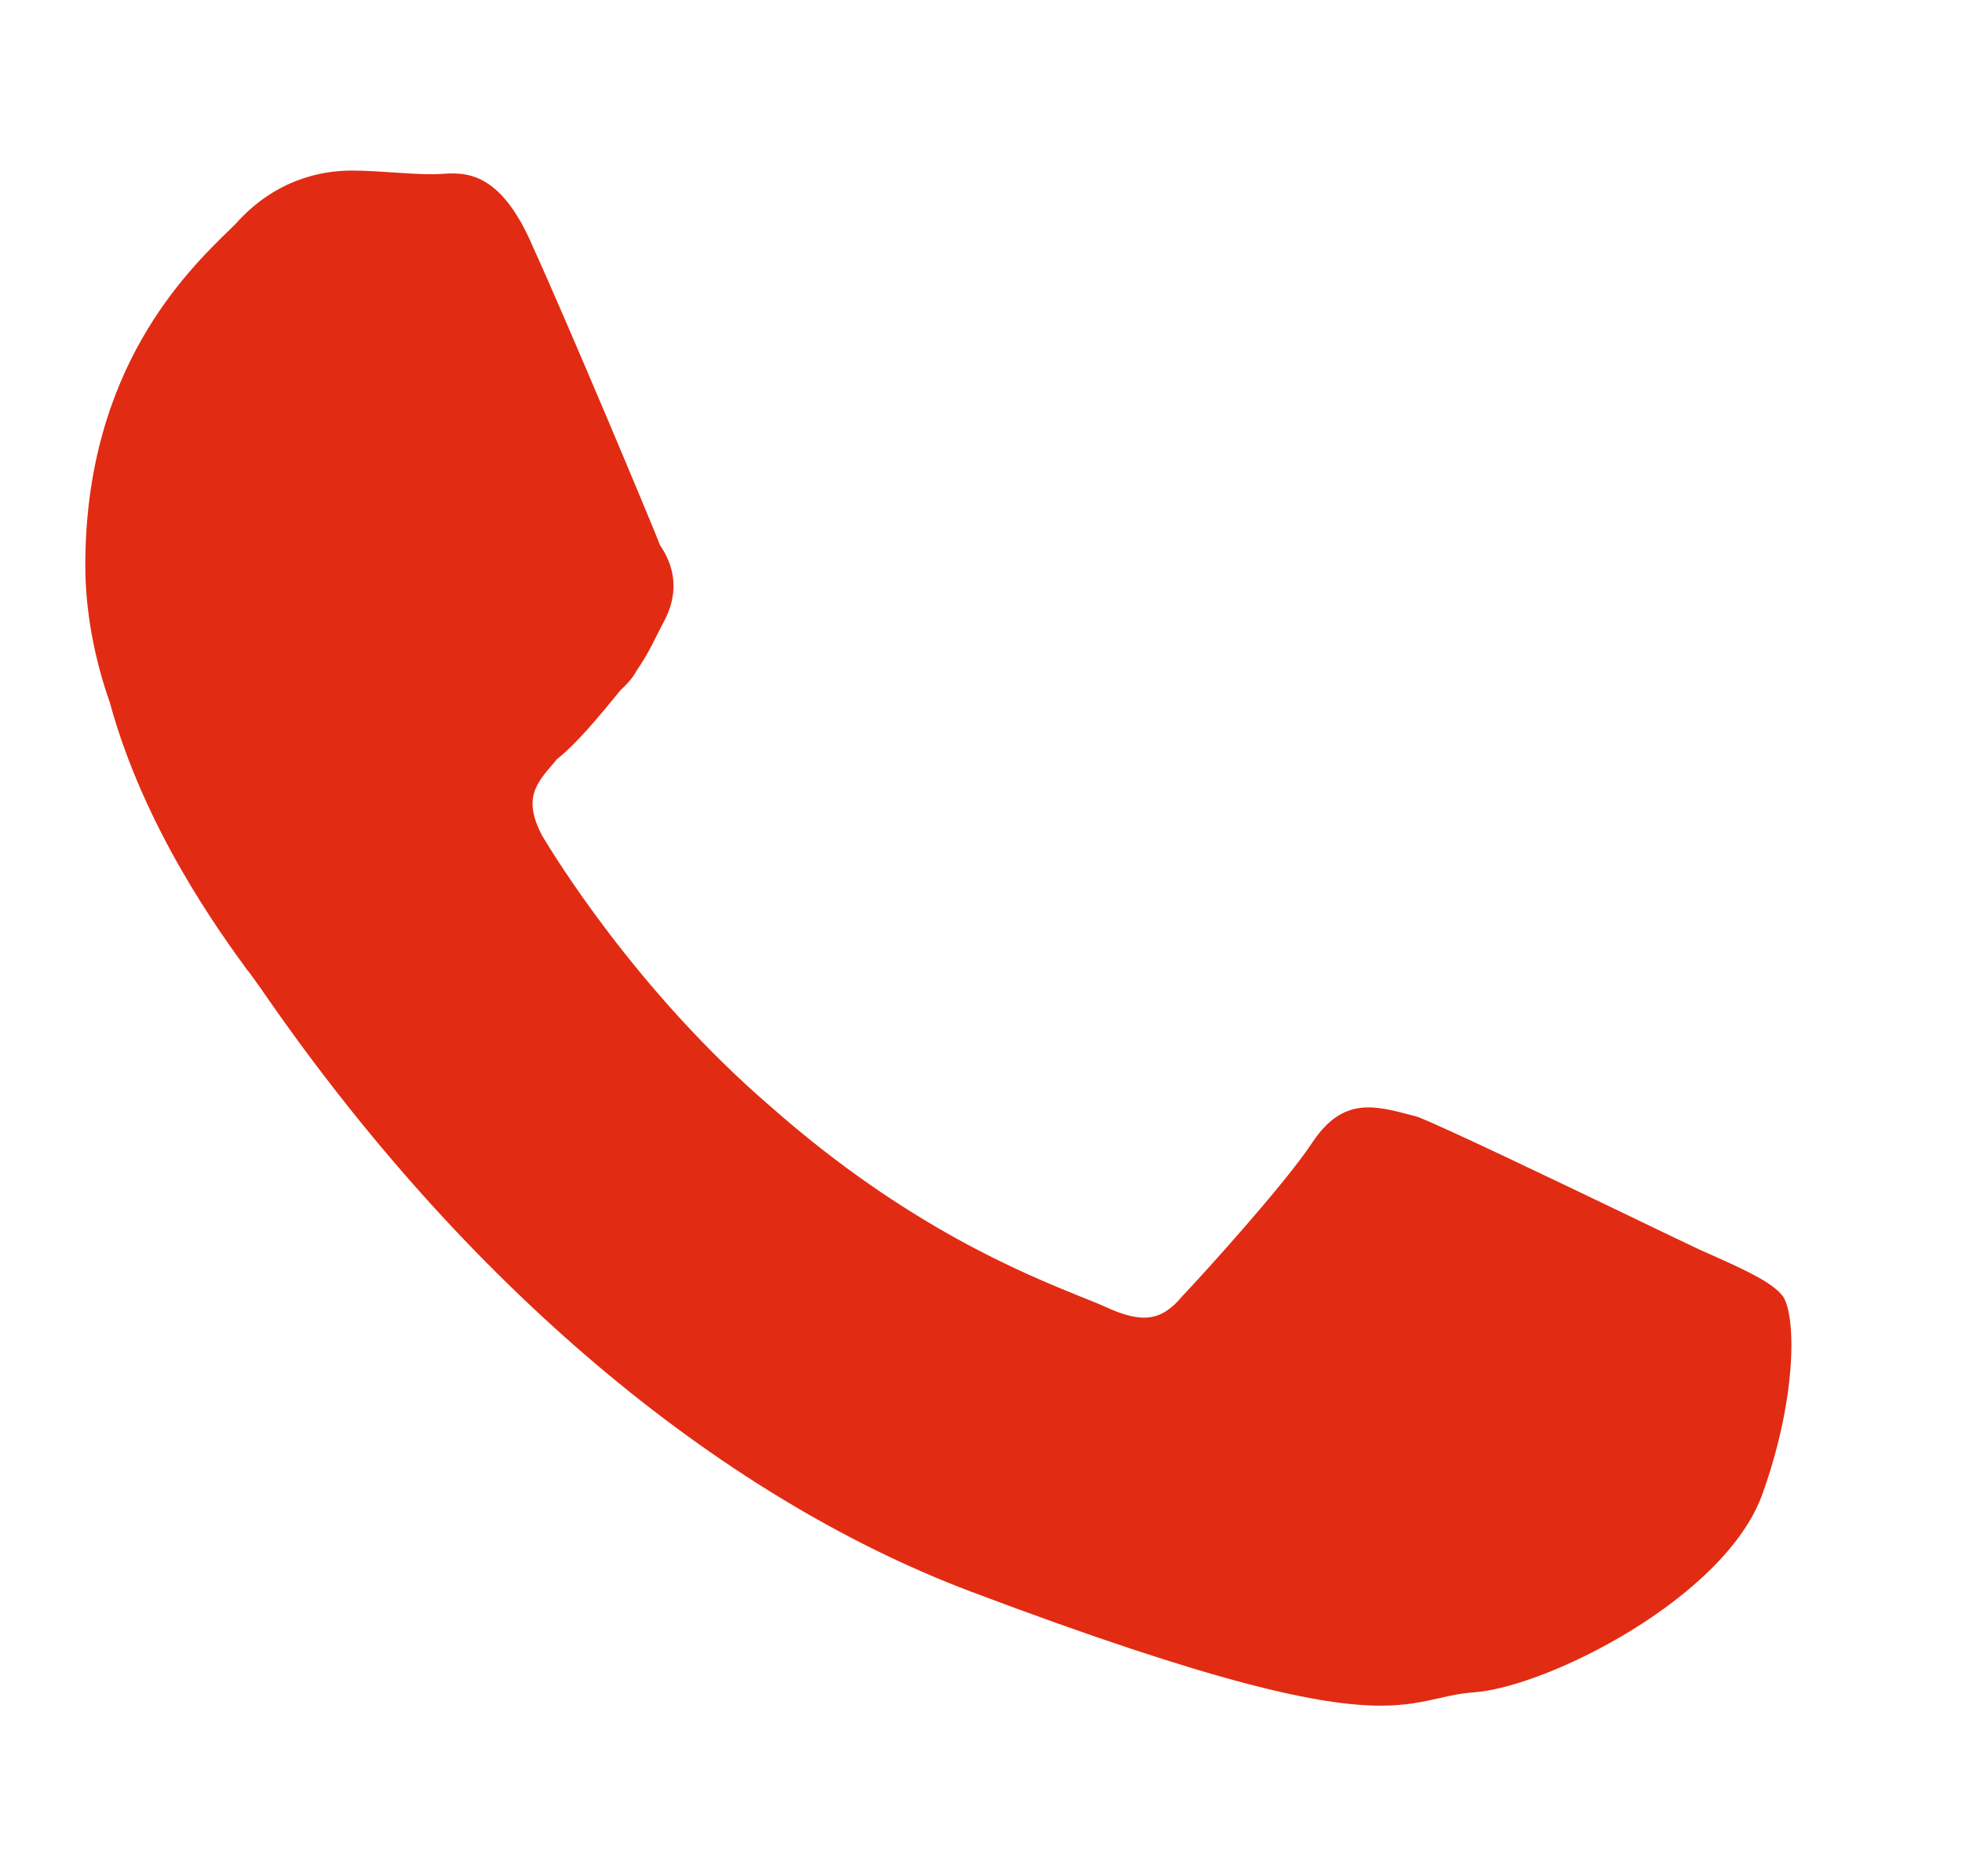 <?xml version="1.0" encoding="UTF-8"?> <svg xmlns="http://www.w3.org/2000/svg" width="23" height="22" viewBox="0 0 23 22" fill="none"><path d="M2.912 11.389C2.96 11.452 2.994 11.502 3.018 11.536C3.035 11.555 3.063 11.599 3.107 11.662C5.443 15.038 8.38 17.526 11.375 18.66C14.268 19.751 15.491 20 16.187 20C16.488 20 16.686 19.953 16.881 19.91C17.01 19.88 17.13 19.854 17.277 19.844C18.144 19.78 20.21 18.739 20.654 17.535C21.057 16.425 21.061 15.457 20.904 15.204C20.777 15.034 20.456 14.888 19.944 14.662C19.804 14.595 19.514 14.459 19.165 14.289C18.23 13.84 16.949 13.225 16.617 13.095L16.556 13.079C16.105 12.959 15.743 12.863 15.388 13.391C15.074 13.87 14.111 14.935 13.861 15.197C13.616 15.493 13.387 15.523 12.95 15.32C12.878 15.287 12.786 15.251 12.676 15.207C12.011 14.938 10.627 14.379 9.05 12.989C7.441 11.609 6.457 9.969 6.352 9.793C6.13 9.36 6.28 9.191 6.505 8.931L6.522 8.908C6.761 8.718 7.007 8.419 7.277 8.09C7.342 8.03 7.417 7.953 7.465 7.86C7.571 7.707 7.636 7.578 7.711 7.428L7.779 7.295C7.991 6.906 7.875 6.593 7.738 6.394C7.622 6.094 6.659 3.799 6.249 2.898C5.863 1.99 5.443 2.02 5.167 2.04C5.132 2.04 5.102 2.043 5.071 2.043C4.921 2.043 4.774 2.033 4.62 2.023C4.463 2.013 4.296 2 4.125 2C3.756 2 3.22 2.11 2.762 2.625L2.704 2.682C2.195 3.177 1 4.328 1 6.63C1 7.152 1.102 7.711 1.287 8.236C1.693 9.723 2.578 10.934 2.909 11.389H2.912Z" fill="#E22B13"></path></svg> 